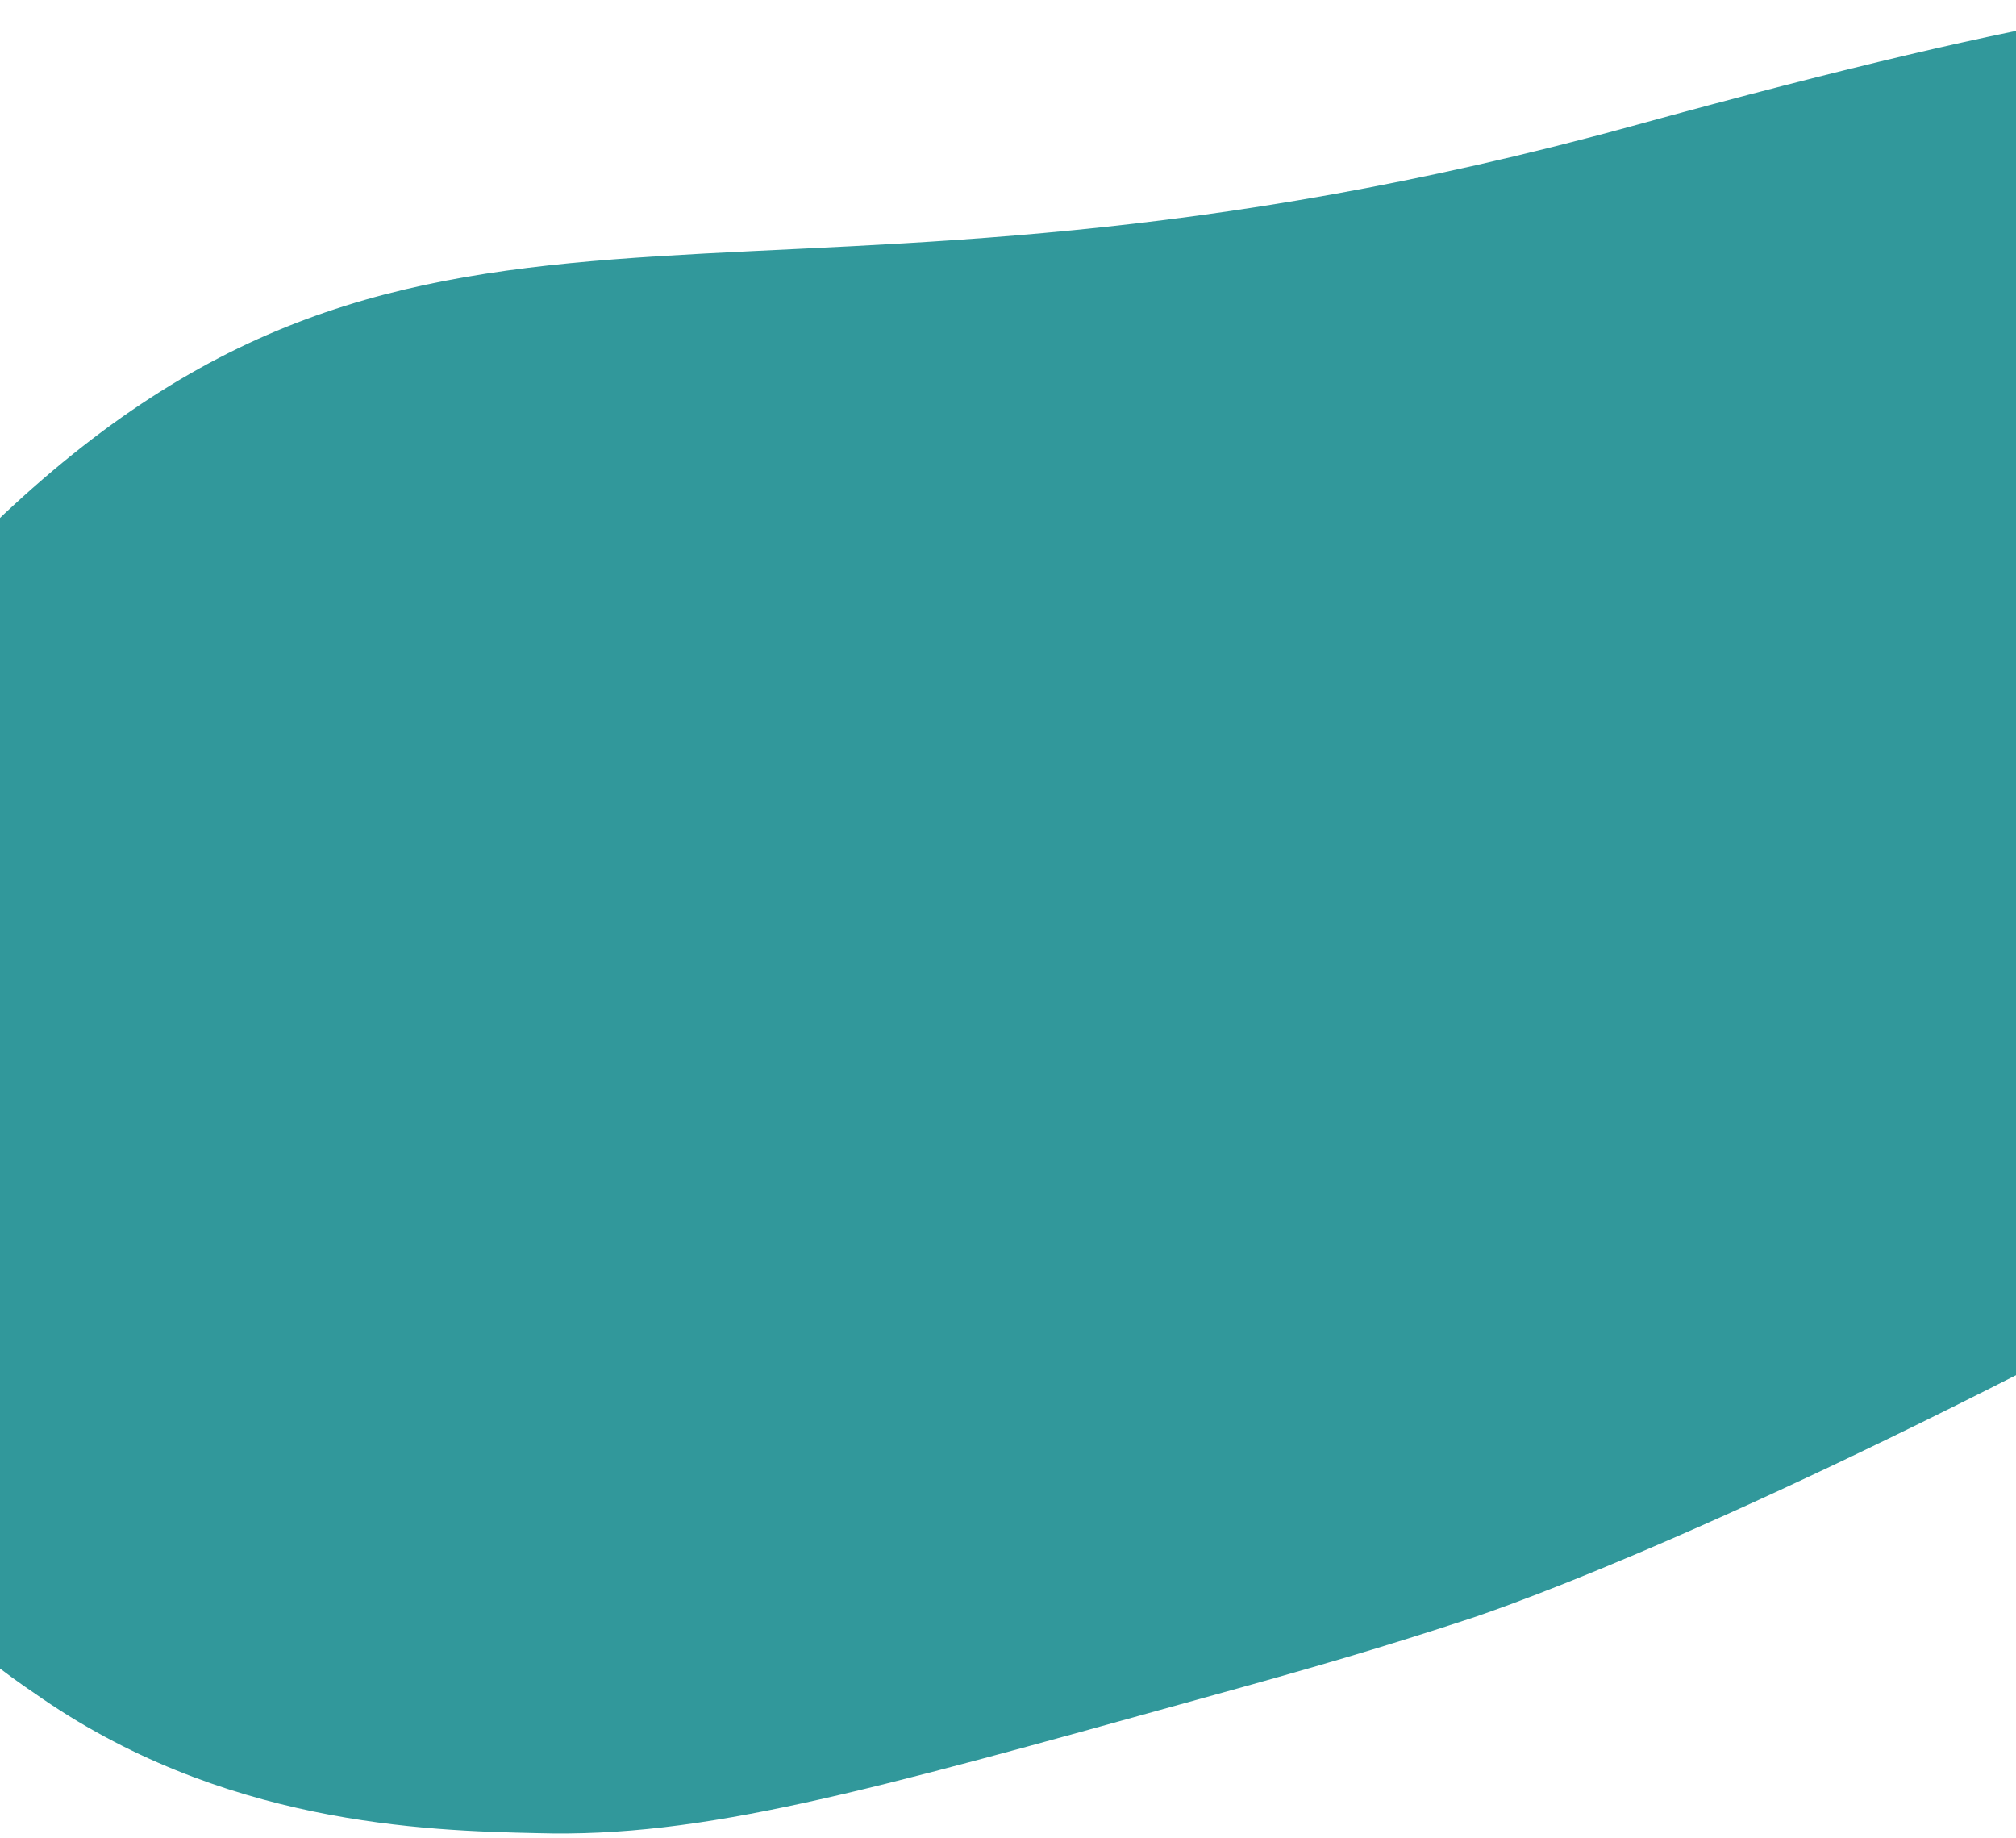 <svg width="430" height="392" viewBox="0 0 430 392" fill="none" xmlns="http://www.w3.org/2000/svg">
<path d="M314.377 344.922C331.578 339.064 384.851 318.659 480.395 266.768L456.838 224.004L474.173 15.546C474.173 15.546 533.775 -24.189 348.237 26.853C162.7 77.894 94.924 22.877 2.64 107.985C-30.736 138.625 -45.242 177.367 -46.683 181.094C-51.338 192.843 -65.923 236.88 -51.302 284.445C-50.043 287.479 -48.783 290.513 -48.552 291.413C-33.185 332.55 -2.055 354.768 7.225 361.017C47.07 389.15 90.57 390.442 114.685 390.96C149.958 391.969 184.822 382.051 255.114 362.549C280.645 355.509 294.477 351.475 314.377 344.922Z" fill="#31989B"/>
</svg>
